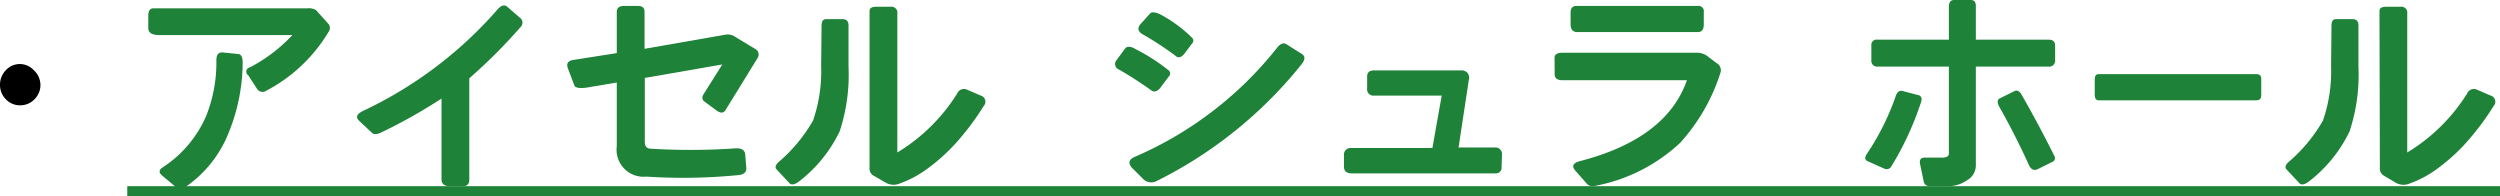 <svg xmlns="http://www.w3.org/2000/svg" viewBox="0 0 185.44 14.56"><defs><style>.cls-1{fill:#1e8238;}</style></defs><g id="レイヤー_2" data-name="レイヤー 2"><g id="レイヤー_2-2" data-name="レイヤー 2"><path d="M0,6.28A1.54,1.54,0,0,1,.44,5.2,1.41,1.41,0,0,1,1.5,4.75a1.41,1.41,0,0,1,1,.45A1.51,1.51,0,0,1,3,6.28a1.48,1.48,0,0,1-.45,1.09,1.44,1.44,0,0,1-1,.44A1.44,1.44,0,0,1,.44,7.37,1.51,1.51,0,0,1,0,6.28Z"/><path class="cls-1" d="M11,1.17c0-.36.12-.55.36-.55H22.78a1.05,1.05,0,0,1,.66.13l.9,1a.46.46,0,0,1,.07.55,11.71,11.71,0,0,1-4.66,4.43.48.48,0,0,1-.69-.15l-.65-1A.32.32,0,0,1,18.53,5a11.72,11.72,0,0,0,3.16-2.4H11.81q-.81,0-.81-.51Zm5.05,3.31c0-.41.14-.61.47-.59L17.61,4Q18,4,18,4.61a13.93,13.93,0,0,1-1,5.14,8.83,8.83,0,0,1-3.3,4.16q-.36.18-.54.06L12,13c-.23-.21-.21-.4.06-.58a8.63,8.63,0,0,0,3.23-3.81A10.72,10.72,0,0,0,16.05,4.48Z"/><path class="cls-1" d="M36.81.81c.31-.4.59-.51.81-.31l.94.81a.45.45,0,0,1,.06.69,40.29,40.29,0,0,1-3.81,3.81v7.5c0,.35-.16.51-.5.5h-.93c-.41,0-.62-.15-.63-.5v-6a39.62,39.62,0,0,1-4.44,2.5c-.32.16-.55.18-.69.07l-1-.94c-.24-.24-.16-.47.26-.69A30.44,30.44,0,0,0,36.81.81Z"/><path class="cls-1" d="M42.12,5.06c-.12-.35,0-.56.44-.62l3.19-.5V.88c0-.3.19-.44.56-.44h1c.34,0,.5.14.5.44V3.62l6.07-1.06a1,1,0,0,1,.68.19L56,3.62a.47.47,0,0,1,.19.69L53.8,8.19q-.21.32-.66,0l-.89-.66c-.2-.14-.2-.36,0-.64l1.33-2.11-5.75,1v4.75c0,.33.15.49.44.5A48.32,48.32,0,0,0,54.61,11c.42,0,.64.13.67.48l.08,1c0,.3-.18.47-.61.51a41.72,41.72,0,0,1-6.81.11,2,2,0,0,1-2.19-2.25V6.12L43.5,6.5c-.51.07-.8,0-.88-.12Z"/><path class="cls-1" d="M60.94,1.92c0-.34.1-.51.37-.5H62.5c.3,0,.45.16.44.5v3a13.39,13.39,0,0,1-.66,4.83,10.34,10.34,0,0,1-3,3.7c-.3.23-.53.29-.69.17l-1-1.07c-.11-.13-.07-.29.13-.5a11.67,11.67,0,0,0,2.59-3.11,11.17,11.17,0,0,0,.6-4ZM64.5.81c0-.21.17-.31.5-.31h1.06a.44.44,0,0,1,.5.5V11.31A13.42,13.42,0,0,0,71,6.94a.54.54,0,0,1,.75-.28l1,.43a.47.47,0,0,1,.22.77,19.6,19.6,0,0,1-2.11,2.8,13.87,13.87,0,0,1-2.08,1.86,8,8,0,0,1-2.06,1.1,1.15,1.15,0,0,1-1-.06L64.75,13a.6.6,0,0,1-.25-.56Z"/><path class="cls-1" d="M82.83,4.45l.61-.83c.14-.19.39-.21.75,0A14.33,14.33,0,0,1,86.7,5.23a.3.3,0,0,1,0,.44l-.67.89c-.23.25-.45.29-.65.13C84.58,6.12,83.78,5.6,83,5.16A.44.44,0,0,1,82.83,4.45Zm11.86-.86c.27-.35.51-.45.73-.31L96.56,4q.39.24,0,.75a32,32,0,0,1-10.75,8.67.84.84,0,0,1-1-.13l-.87-.87c-.29-.36-.19-.63.31-.82A27.09,27.09,0,0,0,94.69,3.59ZM84.59,1.8l.72-.8c.12-.13.36-.11.74.06A10,10,0,0,1,88.42,2.8a.29.29,0,0,1,0,.43L87.84,4c-.24.28-.45.32-.64.14a24.28,24.28,0,0,0-2.45-1.6C84.41,2.34,84.35,2.1,84.59,1.8Z"/><path class="cls-1" d="M111.38,12.38a.42.42,0,0,1-.47.48H100.25c-.37,0-.56-.17-.56-.5v-.83a.49.49,0,0,1,.56-.55h6l.69-3.89h-5a.47.47,0,0,1-.53-.54V5.67c0-.3.17-.45.53-.45h6.45a.61.61,0,0,1,.45.17.6.6,0,0,1,.11.55l-.76,5h2.67a.49.49,0,0,1,.55.55Z"/><path class="cls-1" d="M115.31,4.28c0-.25.21-.37.63-.37h9.94a1.34,1.34,0,0,1,.74.23l.69.53a.6.6,0,0,1,.31.71,14,14,0,0,1-3,5.22,12.67,12.67,0,0,1-6.11,3.15c-.4.1-.67.06-.81-.13l-.88-1c-.25-.31-.12-.54.38-.67q6.41-1.66,7.93-6h-9.24c-.38,0-.57-.15-.57-.44ZM117,2.38c-.33,0-.5-.2-.5-.58V.94c0-.34.15-.5.44-.5h9a.39.39,0,0,1,.44.45v.92c0,.38-.15.57-.44.57Z"/><path class="cls-1" d="M140.62,7.12c.11-.31.28-.43.5-.37l1.19.31c.21.06.27.23.19.5a22.43,22.43,0,0,1-2.19,4.75.4.4,0,0,1-.56.19l-1.25-.56c-.19-.11-.19-.29,0-.56A18.41,18.41,0,0,0,140.62,7.12Zm3.94-4.18V.5c0-.33.13-.5.38-.5h1.25c.25,0,.37.15.37.44v2.5h5.38c.33,0,.5.14.5.44V4.44a.44.44,0,0,1-.5.5h-5.38v7.31a1.26,1.26,0,0,1-.67,1.13,2.41,2.41,0,0,1-1.39.43h-1.38a.42.42,0,0,1-.43-.37l-.25-1.19c-.09-.38,0-.57.37-.56h1.25c.34,0,.5-.1.5-.31V4.94h-5.25a.44.44,0,0,1-.5-.5V3.38a.39.39,0,0,1,.44-.44Zm3.75,5q-.26-.48,0-.63l1.13-.56c.18-.08.35,0,.5.25q1.29,2.25,2.44,4.56a.3.3,0,0,1-.13.44l-1.13.56c-.27.11-.47,0-.62-.31Q149.48,10,148.31,7.94Z"/><path class="cls-1" d="M155.66,7.44c-.18,0-.27-.13-.28-.38V5.88c0-.26.1-.38.28-.38h11.72c.24,0,.36.12.35.38V7.06c0,.25-.11.38-.35.38Z"/><path class="cls-1" d="M172.94,1.92c0-.34.1-.51.37-.5h1.19c.3,0,.45.16.44.5v3a13.39,13.39,0,0,1-.66,4.83,10.34,10.34,0,0,1-3,3.7c-.3.23-.53.29-.69.17l-1-1.07c-.11-.13-.07-.29.13-.5a11.67,11.67,0,0,0,2.59-3.11,11.17,11.17,0,0,0,.6-4ZM176.5.81c0-.21.17-.31.5-.31h1.06a.44.44,0,0,1,.5.5V11.31A13.42,13.42,0,0,0,183,6.94a.54.54,0,0,1,.75-.28l1,.43a.47.47,0,0,1,.22.77,19.6,19.6,0,0,1-2.11,2.8,13.87,13.87,0,0,1-2.08,1.86,8,8,0,0,1-2.06,1.1,1.15,1.15,0,0,1-1-.06l-.94-.56a.6.6,0,0,1-.25-.56Z"/><path class="cls-1" d="M9.44,14.56v-.75h176v.75Z"/></g></g></svg>